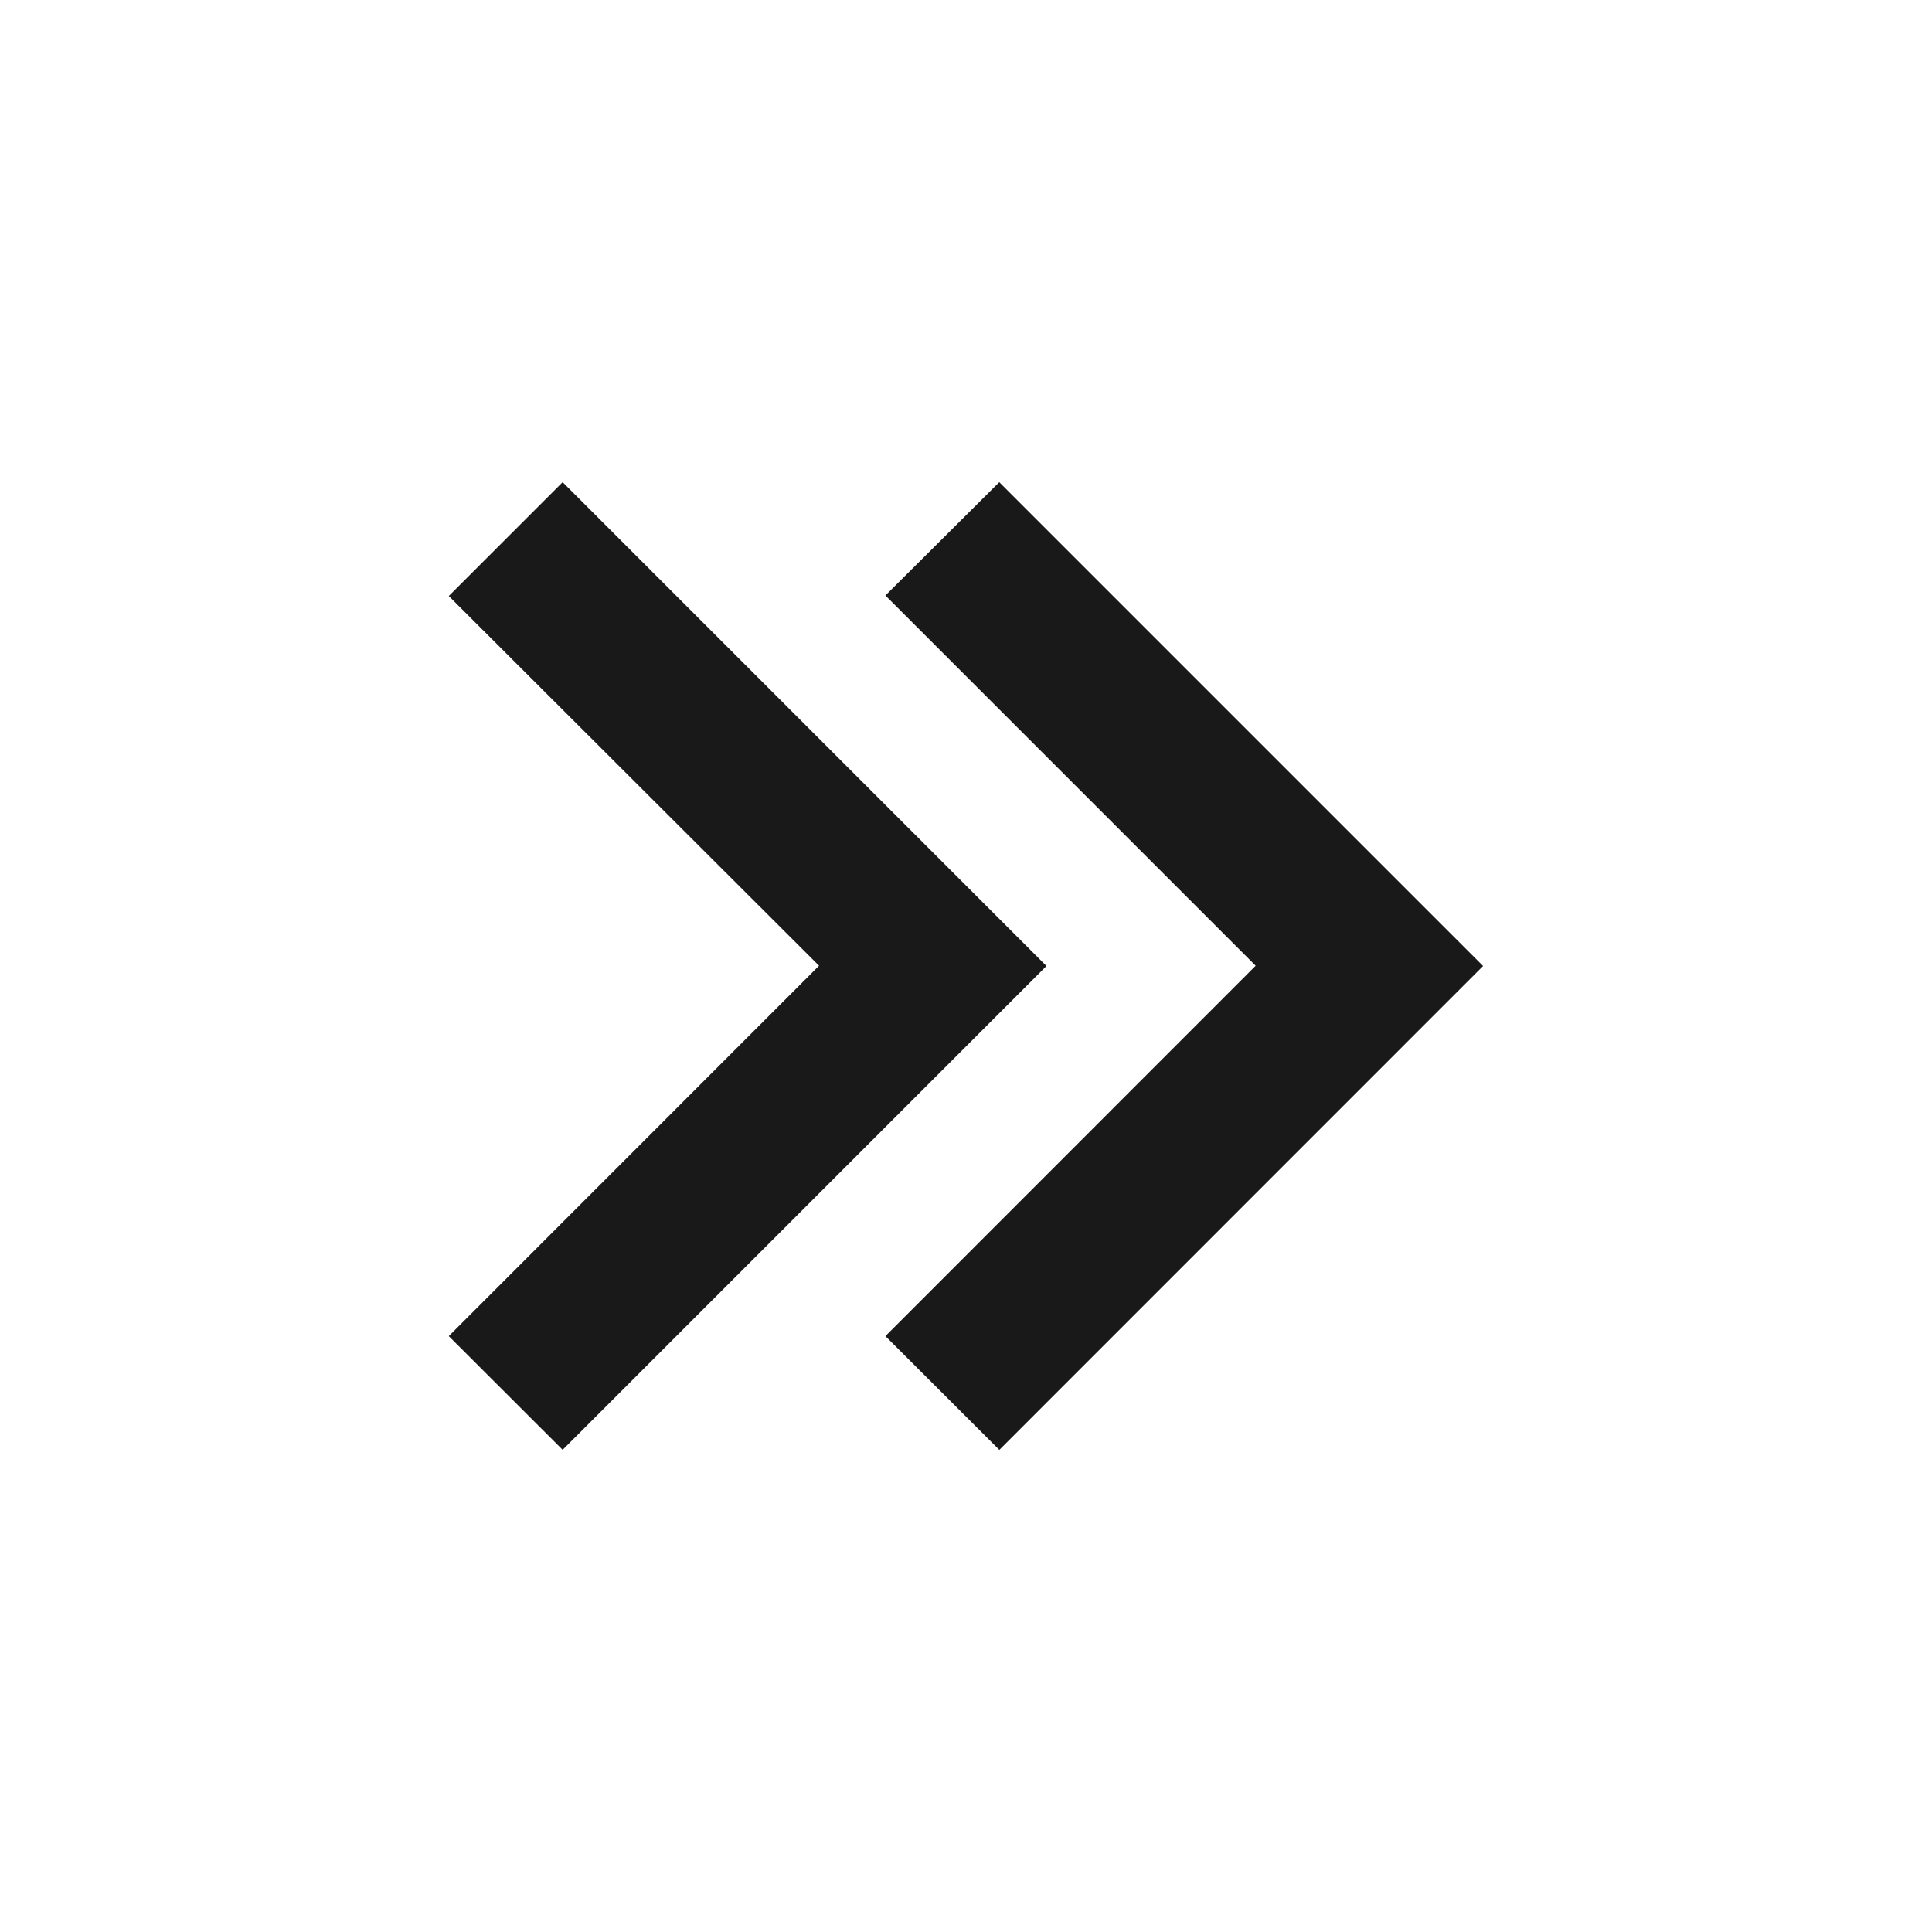 <?xml version="1.0" encoding="UTF-8"?> <svg xmlns="http://www.w3.org/2000/svg" width="14" height="14" viewBox="0 0 14 14" fill="none"> <g opacity="0.9"> <path d="M7.241 10.506L6.416 9.682L9.099 6.998L6.416 4.315L7.241 3.494L10.747 7L7.242 10.506H7.241ZM4.077 10.506L3.252 9.682L5.935 6.998L3.252 4.319L4.077 3.494L7.583 7L4.077 10.506H4.077Z" fill="black"></path> </g> </svg> 